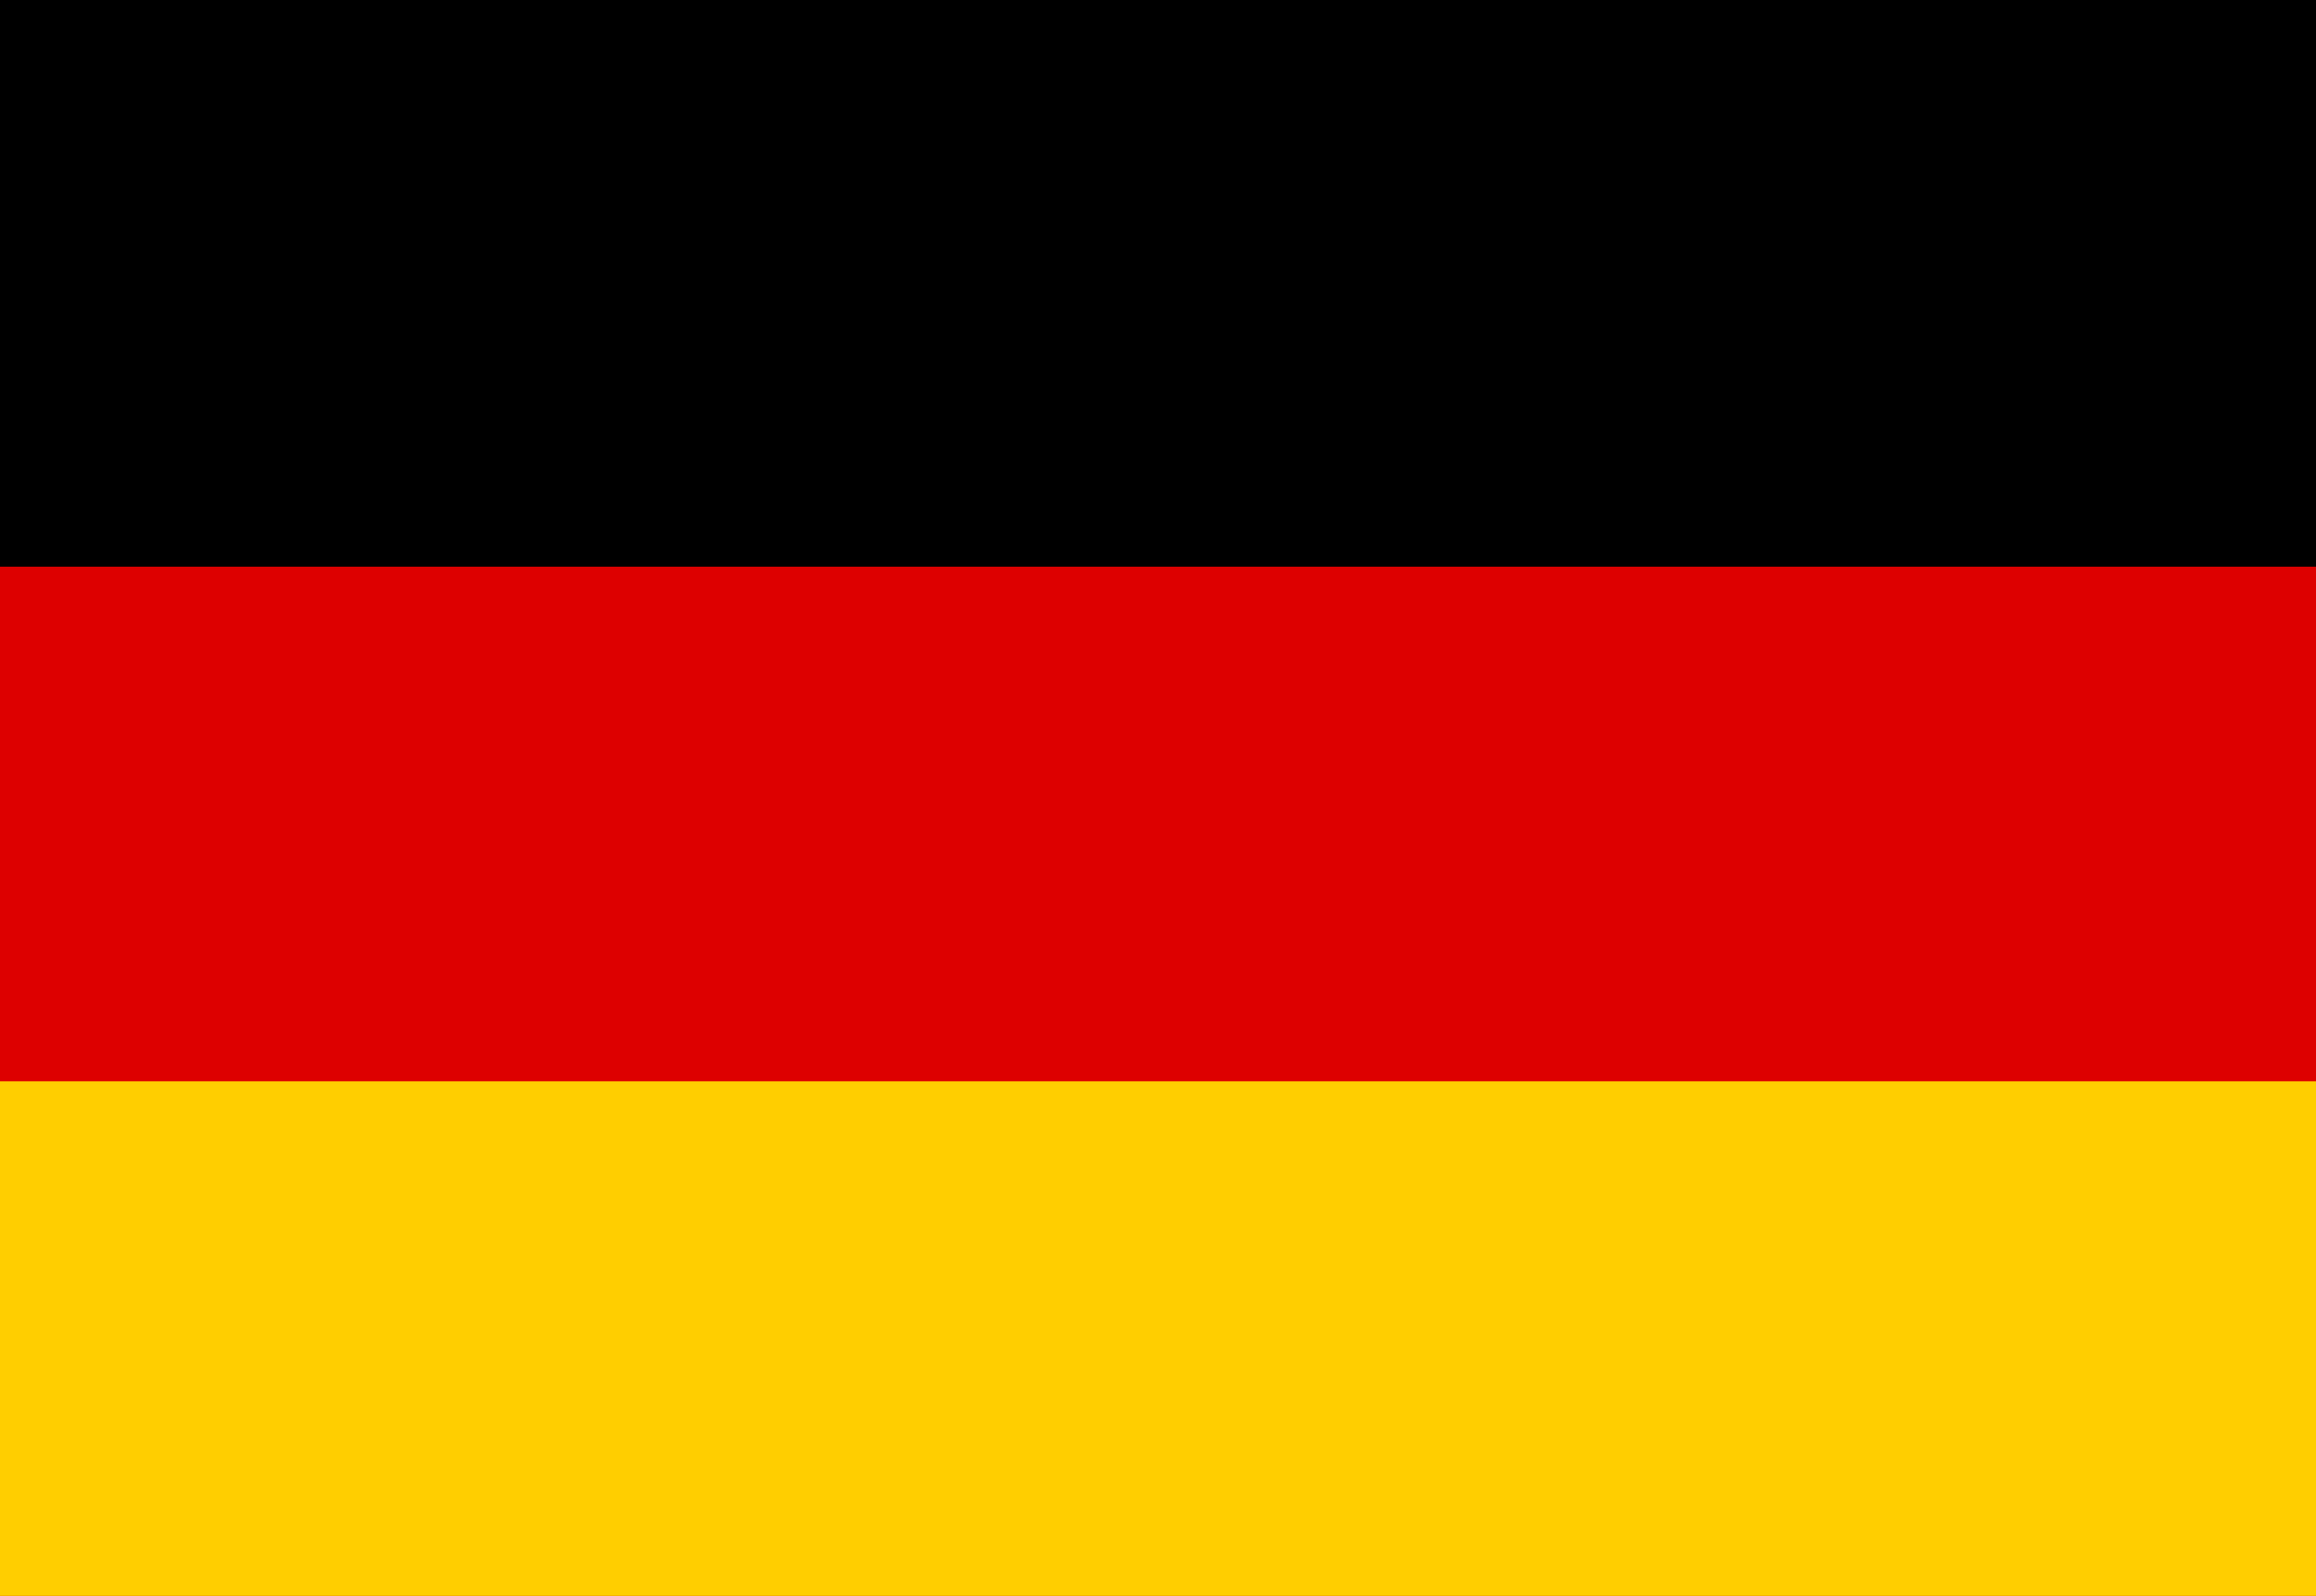 <svg xmlns="http://www.w3.org/2000/svg" width="29.021" height="20" viewBox="0 0 29.021 20"><defs><style>.a{fill:#d00;}.b{fill:#ffce00;}</style></defs><rect width="29.021" height="20"/><rect class="a" width="29.021" height="12.898" transform="translate(0 7.102)"/><rect class="b" width="29.021" height="6.449" transform="translate(0 13.551)"/></svg>